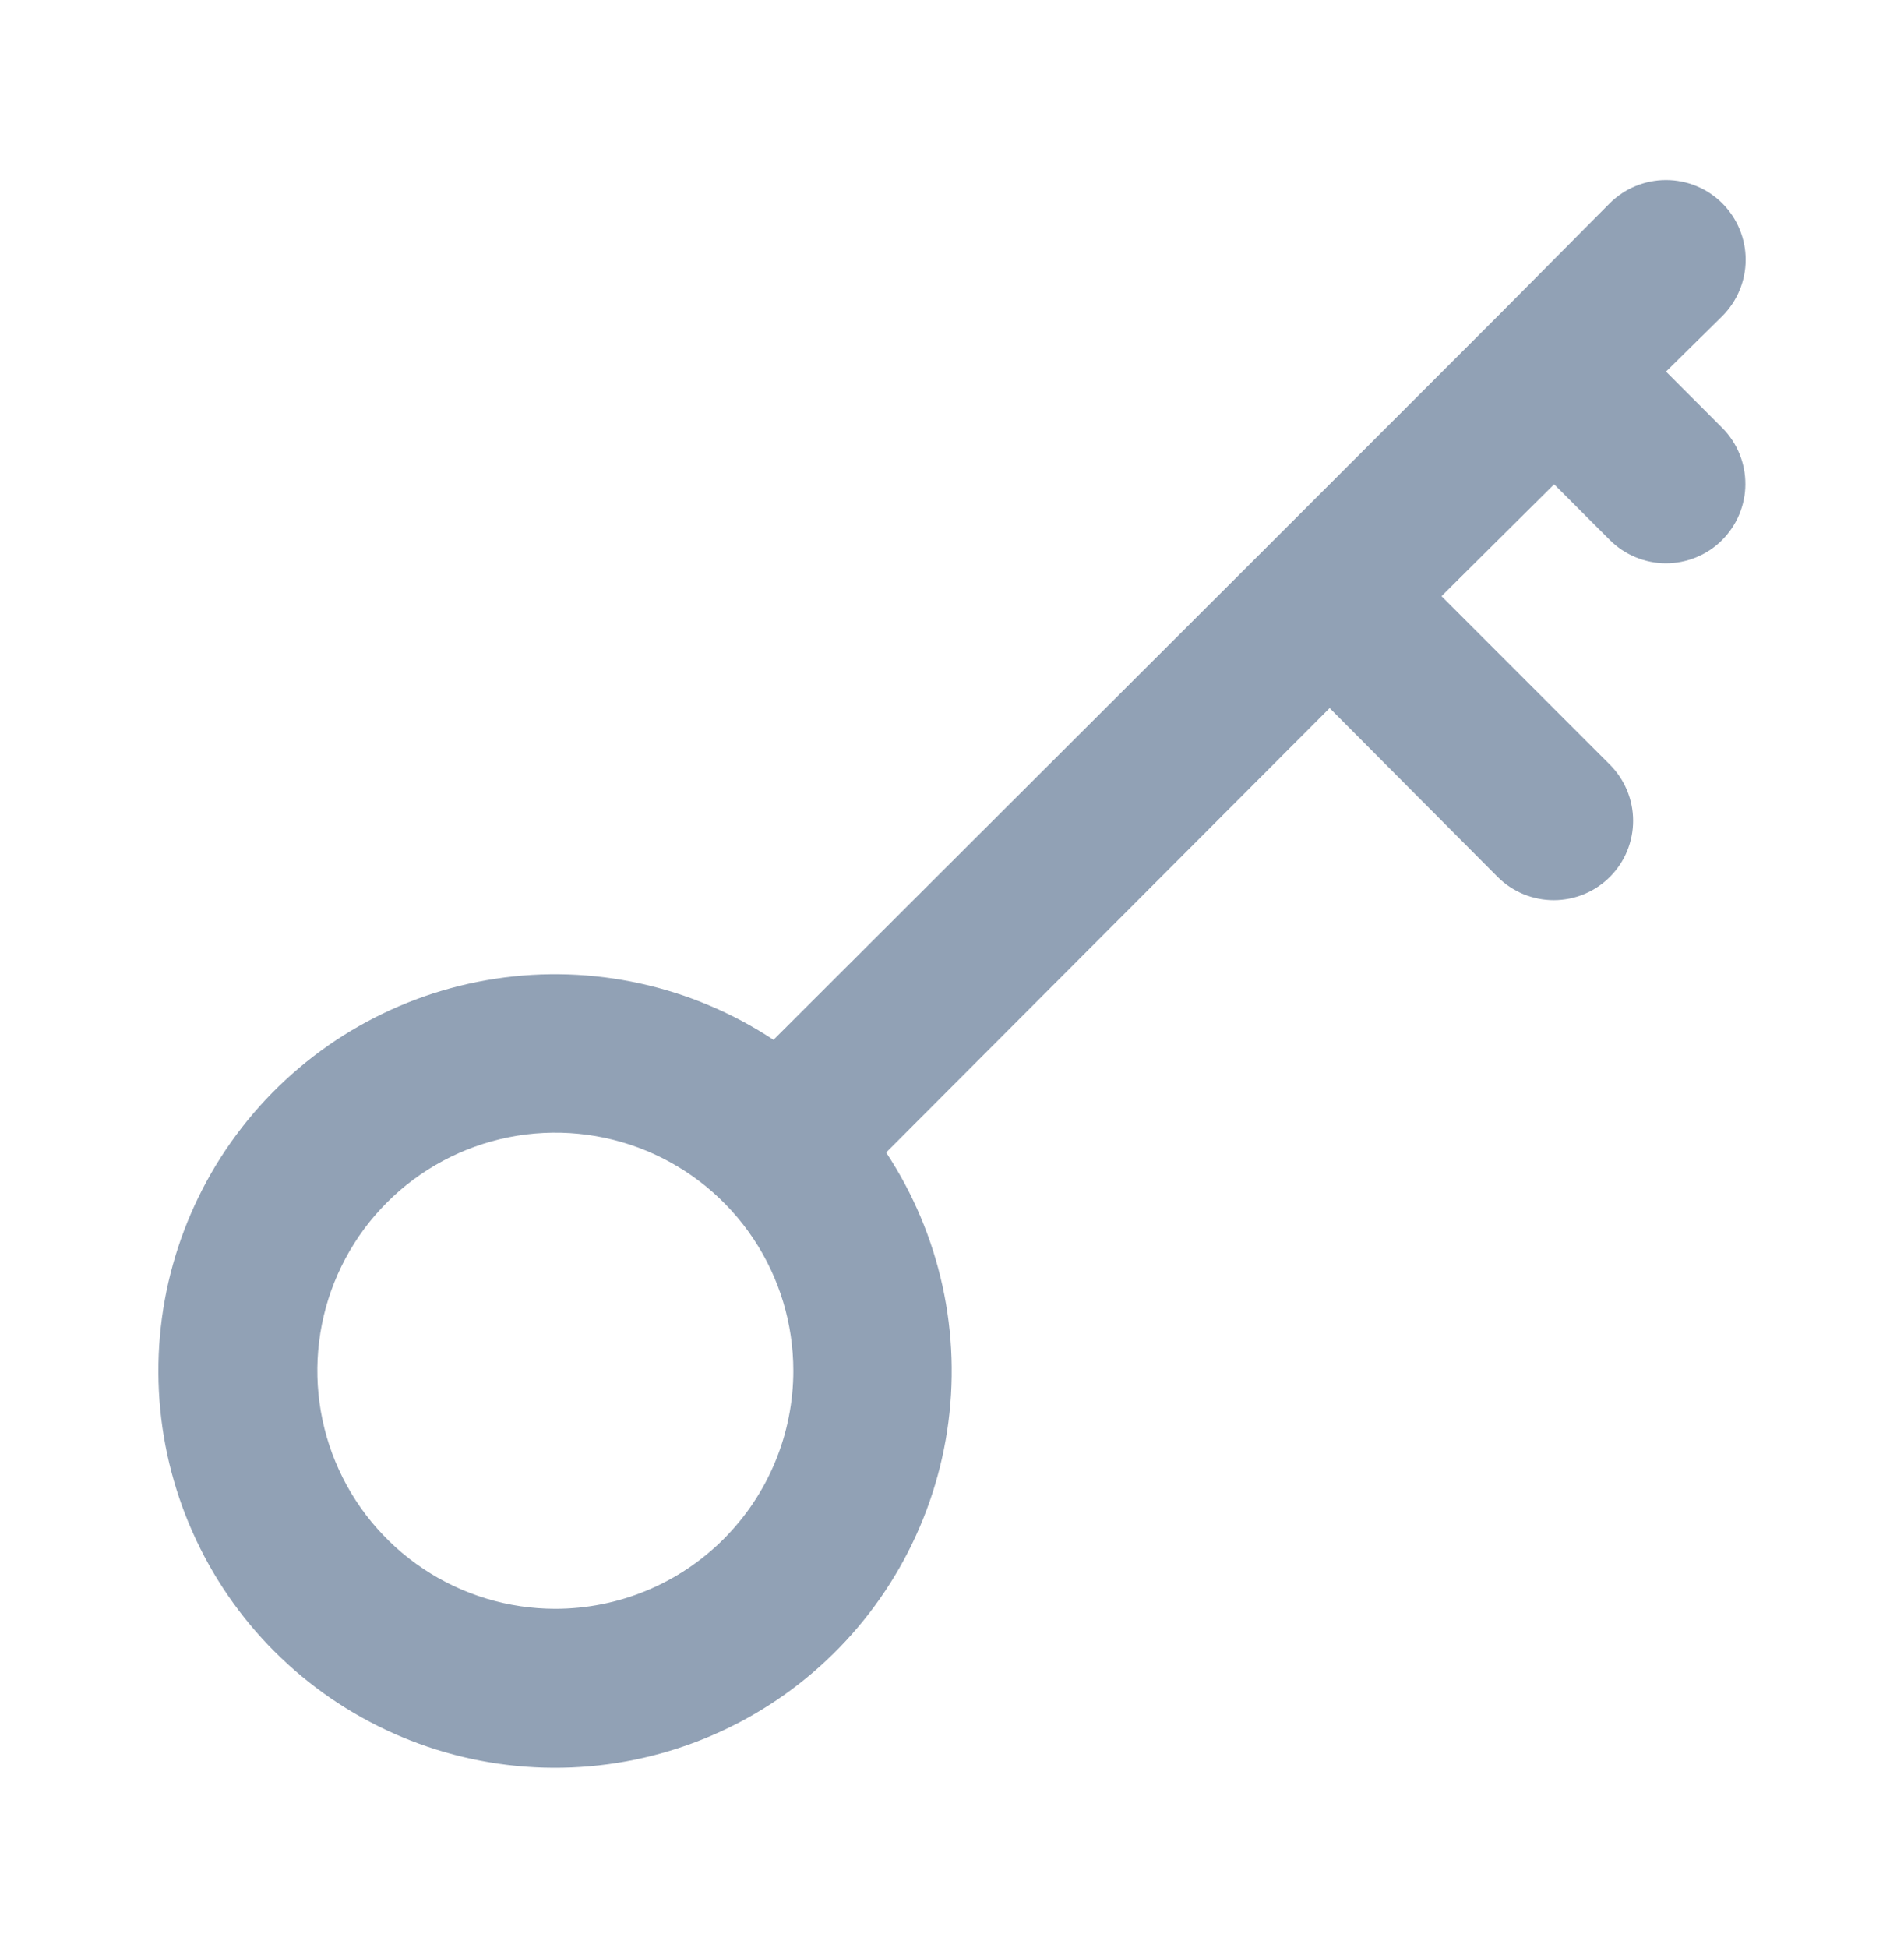 <svg width="44" height="45" viewBox="0 0 44 45" fill="none" xmlns="http://www.w3.org/2000/svg">
<path d="M38.5 8.585L39.802 7.302C40.147 6.956 40.341 6.488 40.341 6C40.341 5.512 40.147 5.044 39.802 4.698C39.456 4.353 38.988 4.159 38.5 4.159C38.012 4.159 37.544 4.353 37.198 4.698L34.632 7.283L29.443 12.472L17.875 24.022C15.979 22.771 13.687 22.269 11.442 22.612C9.197 22.955 7.16 24.119 5.724 25.879C4.288 27.638 3.557 29.868 3.672 32.136C3.787 34.404 4.739 36.549 6.345 38.155C7.951 39.761 10.096 40.713 12.364 40.828C14.632 40.943 16.862 40.212 18.621 38.776C20.381 37.34 21.545 35.303 21.888 33.058C22.231 30.813 21.729 28.521 20.478 26.625L30.727 16.358L34.613 20.263C34.784 20.433 34.987 20.567 35.21 20.659C35.433 20.75 35.671 20.797 35.912 20.796C36.153 20.795 36.392 20.747 36.614 20.654C36.836 20.561 37.038 20.425 37.208 20.254C37.377 20.083 37.512 19.881 37.603 19.658C37.694 19.435 37.741 19.196 37.74 18.955C37.739 18.714 37.691 18.476 37.598 18.254C37.505 18.032 37.369 17.83 37.198 17.66L33.312 13.773L35.915 11.188L37.198 12.472C37.368 12.643 37.57 12.778 37.792 12.871C38.014 12.964 38.253 13.013 38.493 13.014C38.734 13.014 38.973 12.968 39.196 12.876C39.419 12.785 39.622 12.651 39.792 12.481C39.963 12.311 40.099 12.109 40.192 11.887C40.285 11.665 40.334 11.427 40.334 11.186C40.335 10.945 40.289 10.706 40.197 10.483C40.106 10.26 39.971 10.058 39.802 9.887L38.5 8.585ZM12.833 37.167C11.745 37.167 10.682 36.844 9.778 36.24C8.873 35.635 8.168 34.776 7.752 33.771C7.336 32.766 7.227 31.661 7.439 30.594C7.651 29.527 8.175 28.547 8.944 27.778C9.713 27.008 10.693 26.485 11.76 26.272C12.827 26.06 13.933 26.169 14.938 26.585C15.943 27.002 16.802 27.707 17.406 28.611C18.011 29.515 18.333 30.579 18.333 31.667C18.333 33.125 17.754 34.524 16.722 35.556C15.691 36.587 14.292 37.167 12.833 37.167Z" fill="#91A1B5"/>
</svg>
